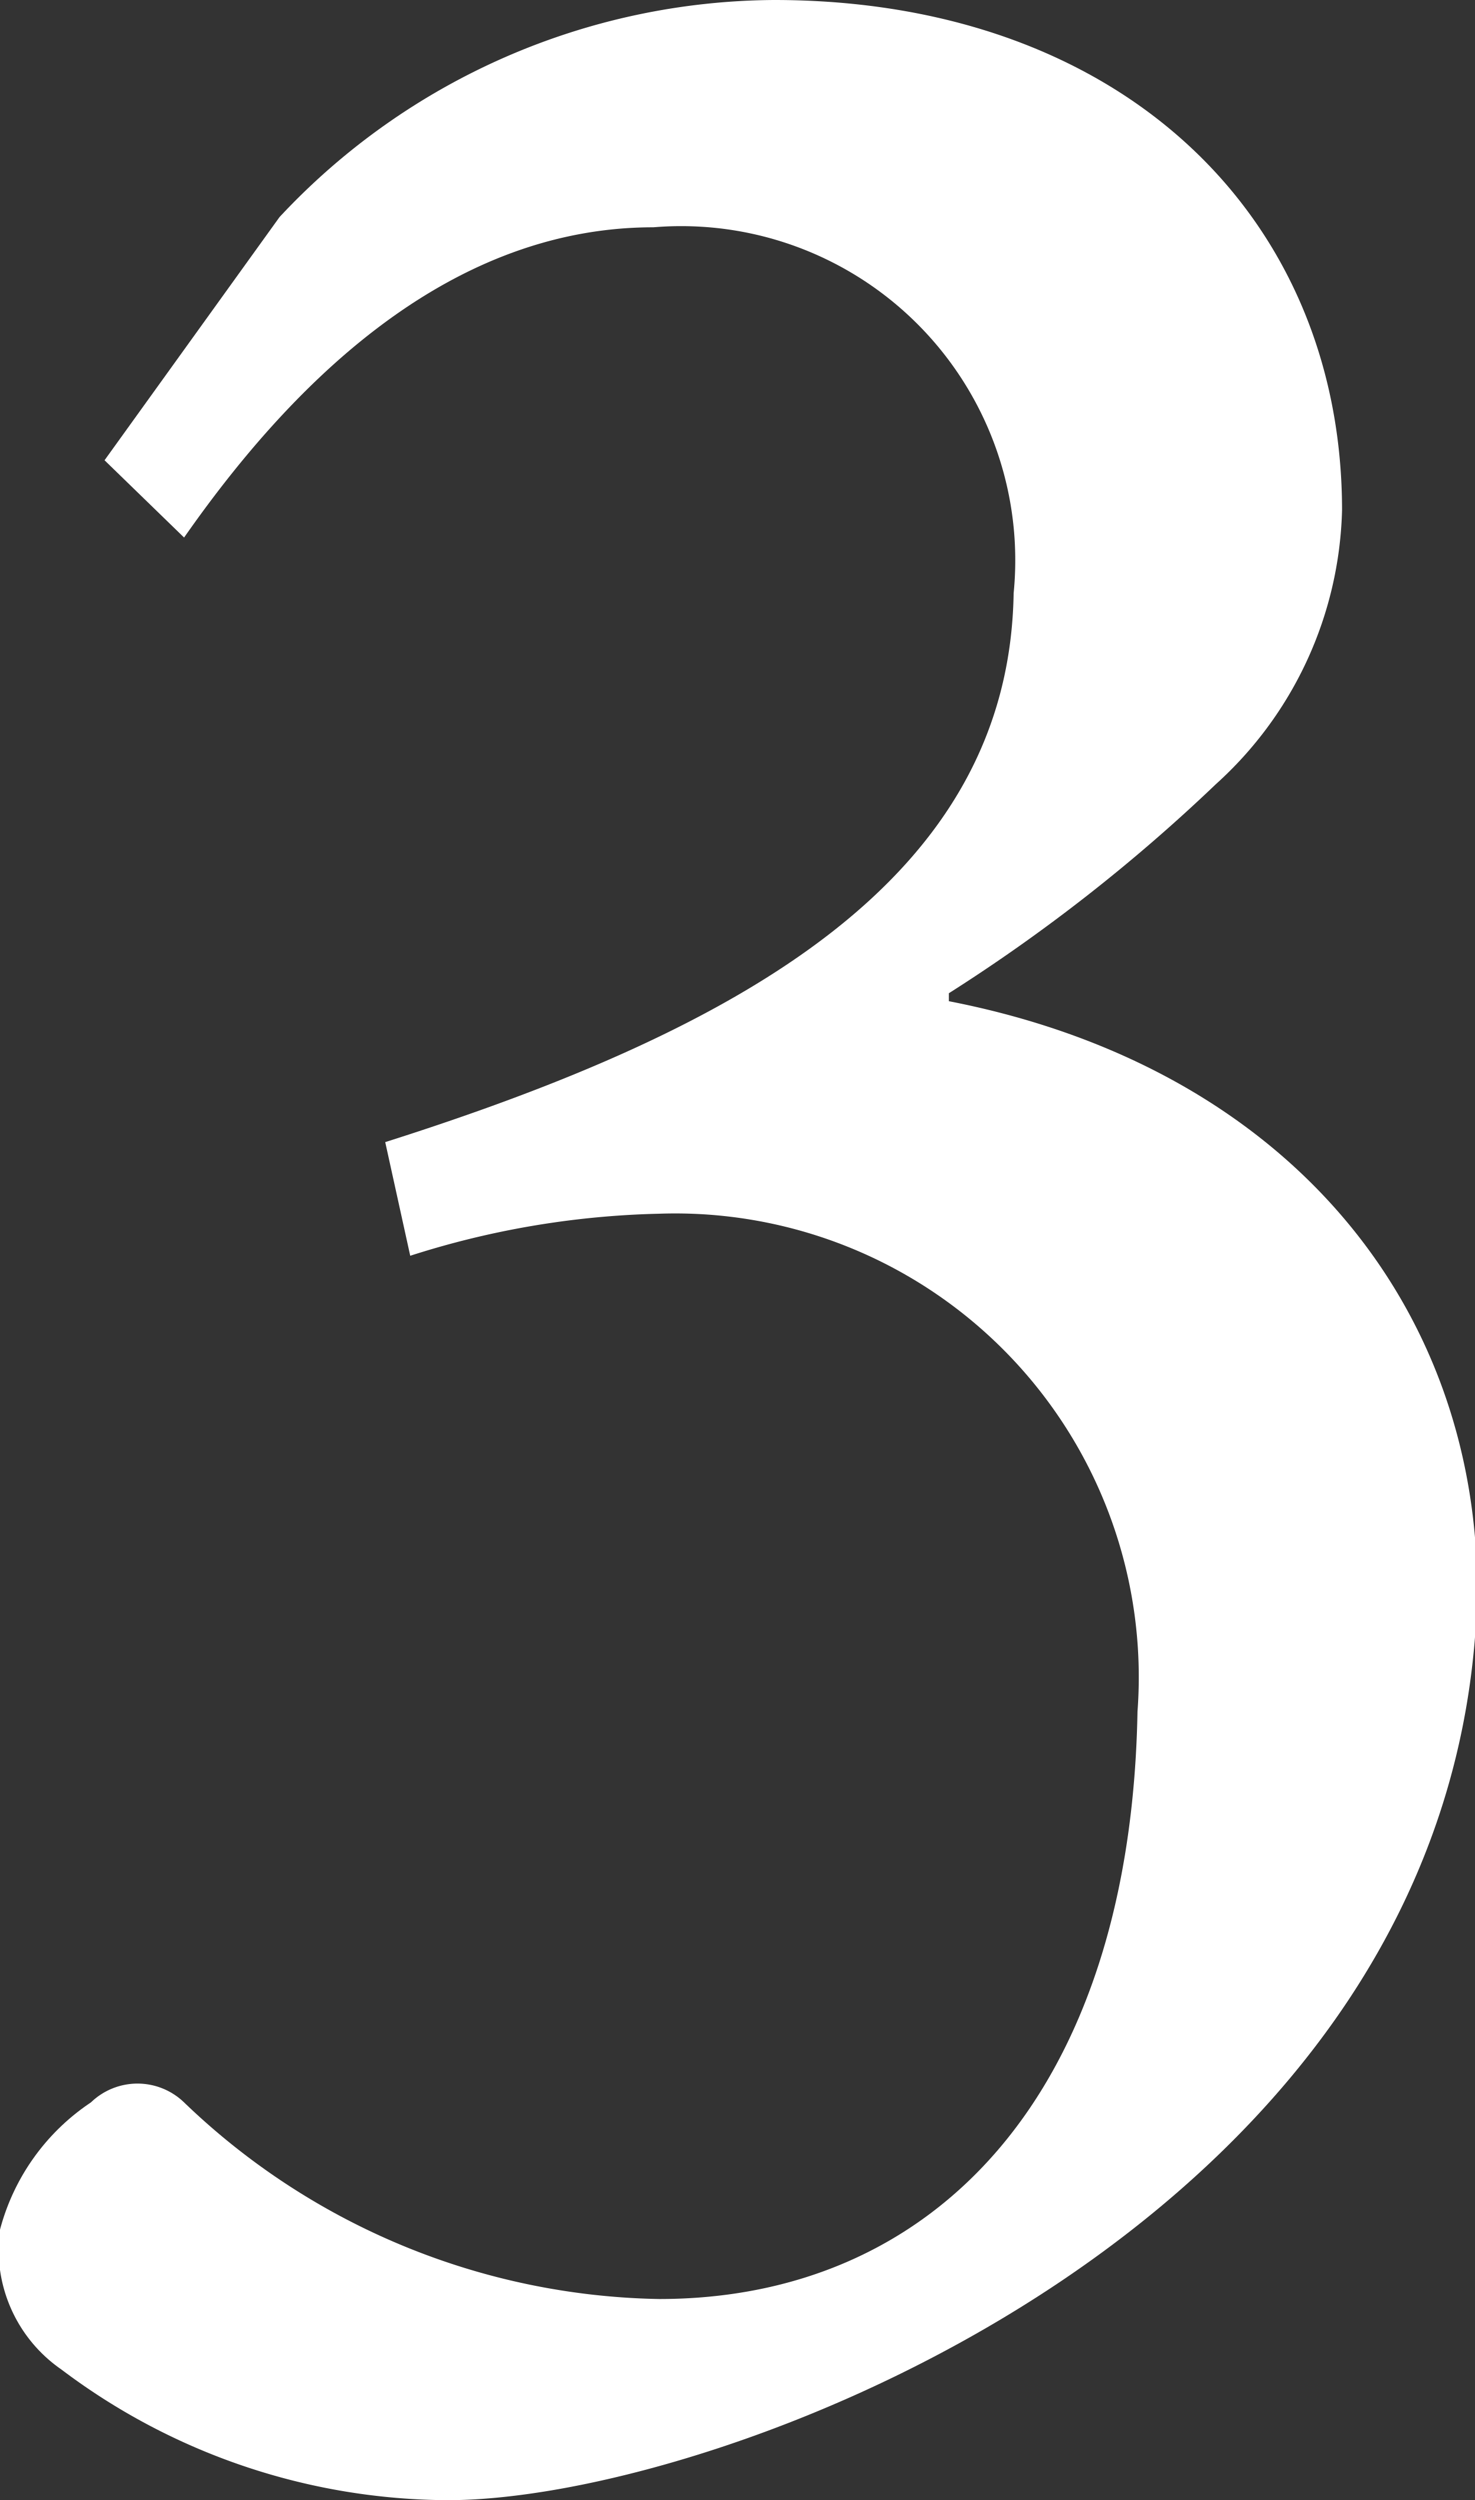 <svg xmlns="http://www.w3.org/2000/svg" width="12.98" height="22" viewBox="0 0 12.98 22"><rect x="0" y="0" width="12.98" height="22" fill="#333333" stroke="none"/><defs><style>.cls-1{fill:#fff;}</style></defs><g id="レイヤー_2" data-name="レイヤー 2"><g id="わく"><g id="three"><path class="cls-1" d="M.92,4.05,2.46,1.91A6,6,0,0,1,6.81,0c3.06,0,5,1.91,5,4.49A3.36,3.36,0,0,1,10.7,6.9,15.18,15.18,0,0,1,8.35,8.74v.07C11.33,9.39,13,11.49,13,14c-.11,5.51-6.61,8-9.06,8A5.68,5.68,0,0,1,.54,20.85,1.28,1.28,0,0,1,0,19.62a1.94,1.94,0,0,1,.8-1.12.59.59,0,0,1,.82,0,6.18,6.18,0,0,0,4.18,1.73c2.42,0,4.15-1.8,4.21-5.17A4.08,4.08,0,0,0,5.8,10.68a7.72,7.72,0,0,0-2.19.37l-.22-1c3.15-1,5.49-2.32,5.53-4.83A2.94,2.94,0,0,0,5.75,2C3.88,2,2.5,3.47,1.62,4.73Z"/></g></g></g></svg>